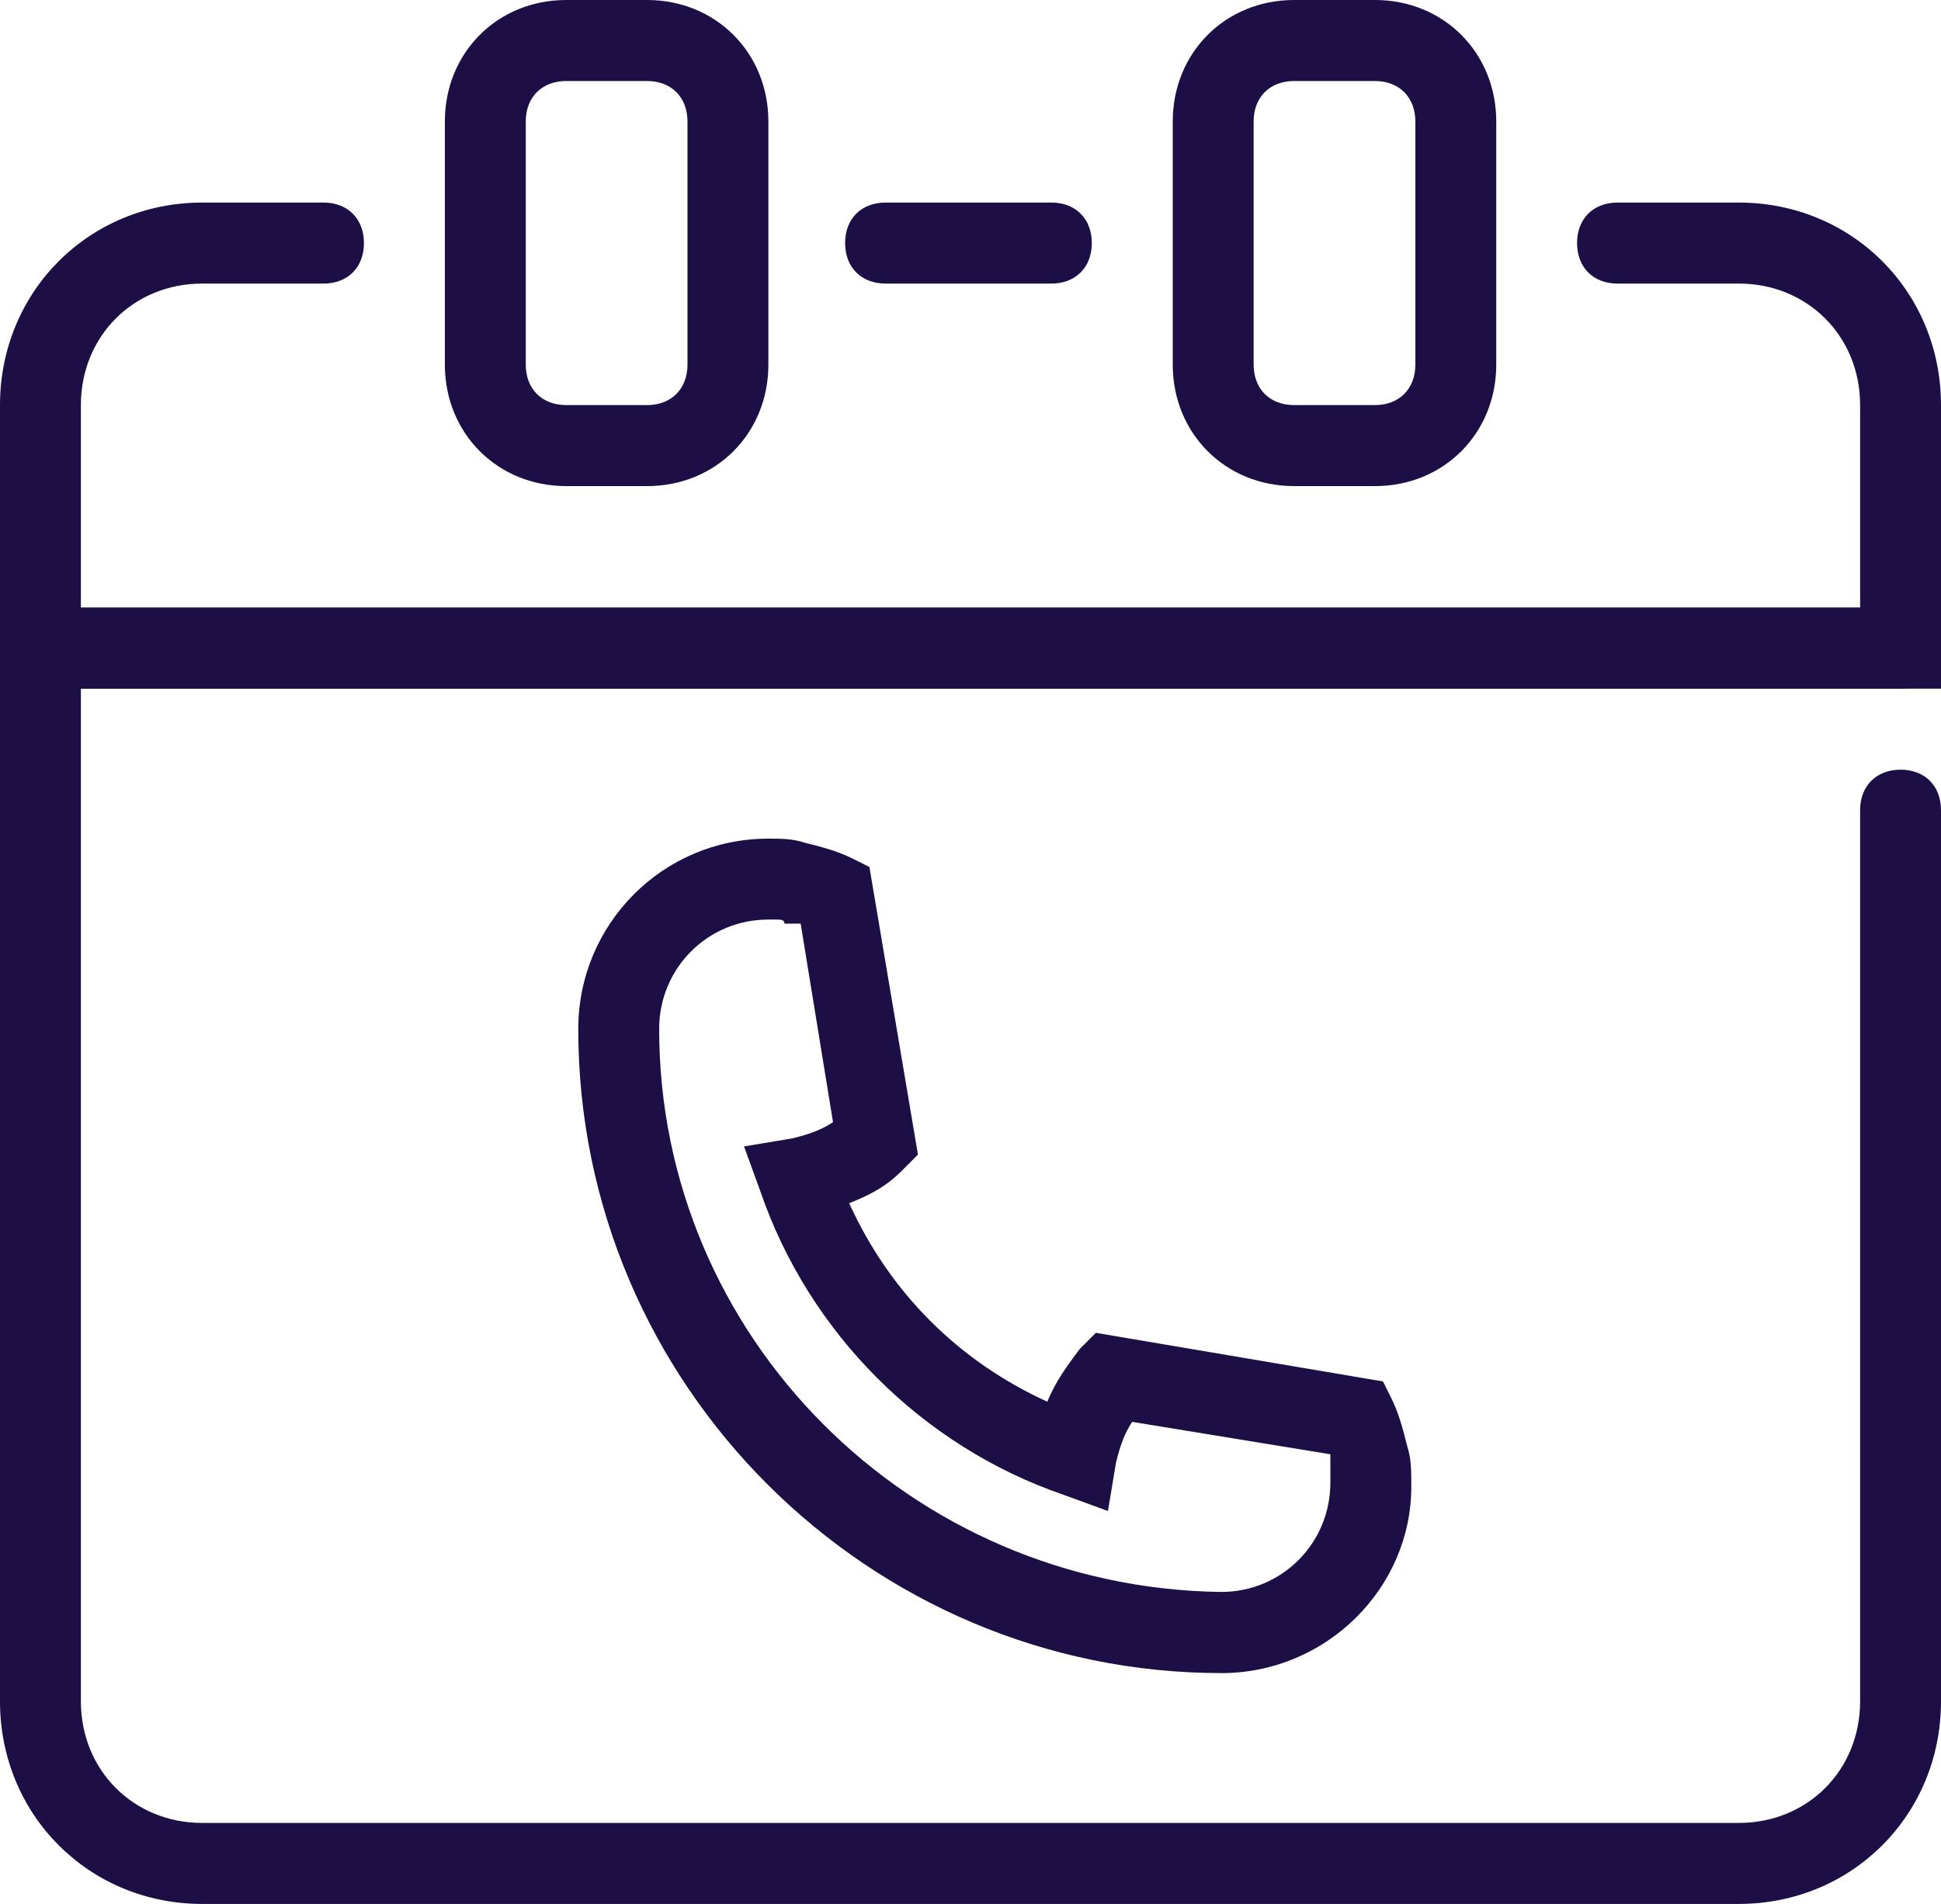 <svg width="52" height="51" viewBox="0 0 52 51" fill="none" xmlns="http://www.w3.org/2000/svg">
<g clip-path="url(#clip0_961_8112)">
<path d="M46.583 51H5.417C2.383 51 0 48.612 0 45.574V16.276H50.917C51.567 16.276 52 16.71 52 17.361C52 18.012 51.567 18.447 50.917 18.447H2.167V45.574C2.167 47.419 3.576 48.83 5.417 48.83H46.583C48.426 48.83 49.833 47.418 49.833 45.574V21.702C49.833 21.051 50.267 20.617 50.917 20.617C51.567 20.617 52 21.051 52 21.702V45.574C52 48.612 49.617 51 46.583 51Z" fill="#1D0E46"/>
<path d="M28.166 7.596H23.724C23.074 7.596 22.641 7.162 22.641 6.511C22.641 5.86 23.074 5.426 23.724 5.426H28.166C28.816 5.426 29.25 5.86 29.25 6.511C29.25 7.162 28.816 7.596 28.166 7.596Z" fill="#1D0E46"/>
<path d="M52 18.447H0V10.851C0 7.813 2.383 5.426 5.417 5.426H8.667C9.317 5.426 9.75 5.86 9.75 6.511C9.75 7.162 9.317 7.596 8.667 7.596H5.417C3.574 7.596 2.167 9.007 2.167 10.851V16.277H49.833V10.851C49.833 9.006 48.424 7.596 46.583 7.596H43.333C42.683 7.596 42.25 7.162 42.25 6.511C42.25 5.86 42.683 5.426 43.333 5.426H46.583C49.617 5.426 52 7.813 52 10.851V18.447Z" fill="#1D0E46"/>
<path d="M17.335 13.021H15.168C13.326 13.021 11.918 11.61 11.918 9.766V3.255C11.918 1.41 13.327 0 15.168 0H17.335C19.177 0 20.585 1.411 20.585 3.255V9.766C20.585 11.611 19.176 13.021 17.335 13.021ZM15.168 2.17C14.518 2.17 14.085 2.604 14.085 3.255V9.766C14.085 10.417 14.518 10.851 15.168 10.851H17.335C17.985 10.851 18.418 10.417 18.418 9.766V3.255C18.418 2.604 17.985 2.17 17.335 2.17H15.168Z" fill="#1D0E46"/>
<path d="M36.835 13.021H34.668C32.826 13.021 31.418 11.61 31.418 9.766V3.255C31.418 1.41 32.827 0 34.668 0H36.835C38.677 0 40.085 1.411 40.085 3.255V9.766C40.085 11.611 38.676 13.021 36.835 13.021ZM34.668 2.17C34.018 2.17 33.585 2.604 33.585 3.255V9.766C33.585 10.417 34.018 10.851 34.668 10.851H36.835C37.485 10.851 37.918 10.417 37.918 9.766V3.255C37.918 2.604 37.485 2.17 36.835 2.17H34.668Z" fill="#1D0E46"/>
<path d="M32.717 44.816C23.292 44.816 15.492 37.112 15.492 27.563C15.492 24.742 17.768 22.464 20.583 22.464C20.908 22.464 21.233 22.464 21.559 22.573C21.992 22.682 22.425 22.79 22.859 23.007L23.292 23.224L24.592 30.928L24.159 31.362C23.726 31.796 23.292 32.013 22.75 32.23C23.833 34.617 25.674 36.461 28.059 37.547C28.276 37.004 28.601 36.57 28.925 36.136L29.359 35.702L37.05 37.004L37.267 37.438C37.483 37.872 37.591 38.306 37.7 38.74C37.809 39.065 37.809 39.392 37.809 39.826C37.809 42.539 35.533 44.817 32.718 44.817L32.717 44.816ZM20.8 24.632H20.583C18.959 24.632 17.659 25.934 17.659 27.561C17.659 35.808 24.375 42.535 32.717 42.643C34.341 42.643 35.641 41.341 35.641 39.714V38.955L30.332 38.087C30.115 38.412 30.008 38.738 29.899 39.172L29.682 40.474L28.491 40.04C24.7 38.738 21.667 35.7 20.367 31.902L19.933 30.709L21.233 30.492C21.667 30.383 21.991 30.275 22.317 30.058L21.45 24.741H21.017C21.017 24.632 20.908 24.632 20.8 24.632Z" fill="#1D0E46"/>
</g>
<defs>
<clipPath id="clip0_961_8112">
<rect width="52" height="51" fill="white"/>
</clipPath>
</defs>
</svg>
